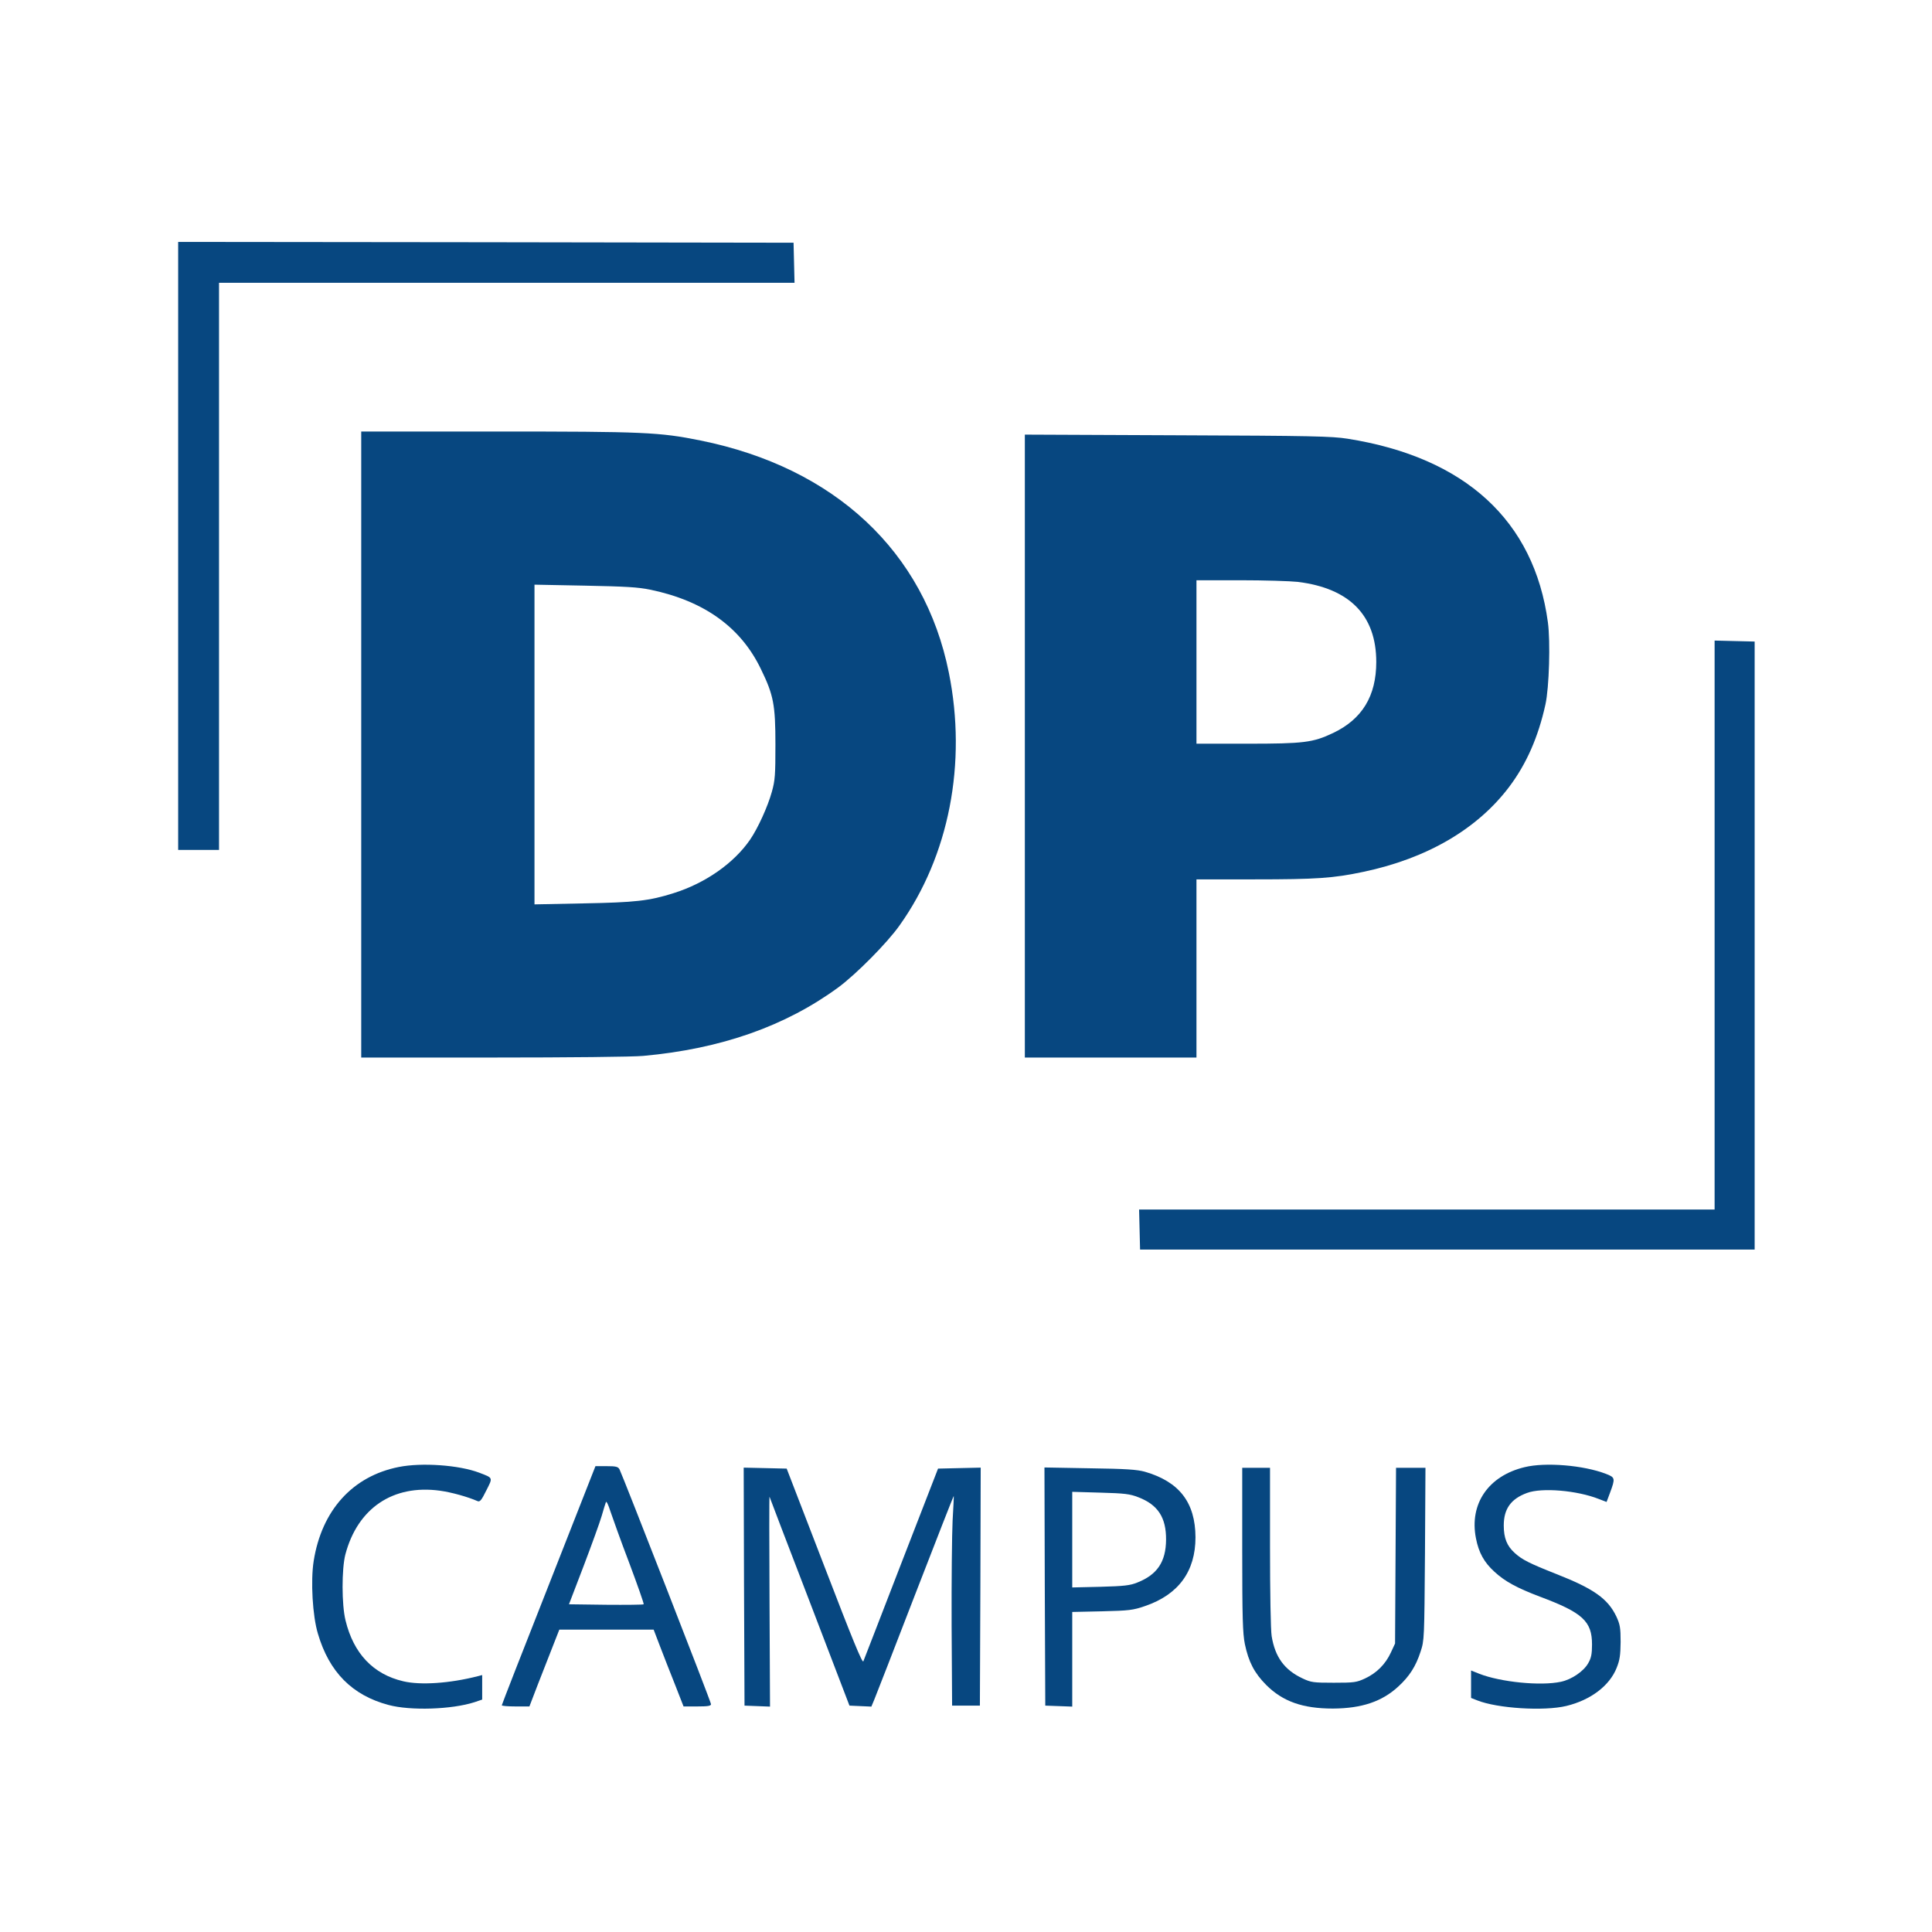 <svg xmlns="http://www.w3.org/2000/svg" version="1.0" width="1182pt" height="1182pt" viewBox="0 0 1182 1182" preserveAspectRatio="xMidYMid meet">

<g transform="translate(0,1182) scale(0.1,-0.1)" fill="#074780" stroke="none">
<path d="M1090 8480 l0 -1860 125 0 125 0 0 1735 0 1735 1760 0 1761 0 -3 123 -3 122 -1882 3 -1883 2 0 -1860z" fill="#074780"/>
<path d="M2210 7265 l0 -1915 808 0 c456 0 855 4 917 10 476 43 871 182 1195 420 108 80 298 271 374 379 302 424 413 991 301 1546 -149 741 -698 1254 -1519 1420 -252 51 -348 55 -1246 55 l-830 0 0 -1915z m1770 947 c329 -69 553 -230 676 -487 77 -158 88 -218 88 -460 0 -186 -2 -219 -22 -290 -25 -90 -85 -222 -133 -292 -99 -144 -273 -266 -467 -327 -151 -48 -236 -57 -554 -63 l-298 -6 0 978 0 978 308 -6 c251 -5 324 -9 402 -25z" fill="#074780"/>
<path d="M6270 7256 l0 -1906 525 0 525 0 0 545 0 545 355 0 c379 0 482 7 666 46 390 82 698 262 893 521 105 140 177 303 221 503 23 104 31 385 15 503 -84 622 -506 1009 -1226 1123 -96 15 -217 18 -1041 21 l-933 4 0 -1905z m1670 1004 c317 -39 480 -205 480 -490 0 -208 -86 -350 -265 -435 -123 -58 -177 -65 -524 -65 l-311 0 0 500 0 500 268 0 c147 0 306 -5 352 -10z" fill="#074780"/>
<path d="M10490 6160 l0 -1740 -1760 0 -1761 0 3 -122 3 -123 1880 0 1880 0 0 1860 0 1860 -122 3 -123 3 0 -1741z" fill="#074780"/>
<path d="M2440 2845 c-283 -56 -472 -265 -521 -576 -19 -121 -7 -335 26 -444 69 -235 210 -377 432 -436 134 -36 386 -28 526 17 l47 16 0 75 0 75 -27 -7 c-172 -44 -351 -56 -456 -31 -184 43 -304 170 -353 372 -24 96 -24 315 -1 404 75 283 291 429 578 390 72 -10 169 -37 231 -64 14 -6 24 6 53 65 41 81 43 76 -43 109 -124 47 -352 63 -492 35z" fill="#074780"/>
<path d="M9328 2844 c-222 -53 -340 -225 -298 -436 17 -87 50 -147 113 -204 65 -60 138 -99 277 -152 263 -98 320 -151 320 -293 0 -58 -5 -83 -23 -114 -28 -50 -101 -100 -167 -114 -124 -27 -370 -2 -500 49 l-50 20 0 -84 0 -84 38 -15 c123 -49 408 -67 545 -34 149 36 265 124 308 234 19 47 23 77 24 158 0 87 -4 107 -26 155 -52 109 -138 170 -367 260 -167 66 -210 88 -255 129 -48 43 -67 92 -67 168 0 102 44 163 142 199 90 34 306 16 440 -37 l47 -18 21 56 c33 89 32 94 -25 116 -138 53 -370 72 -497 41z" fill="#074780"/>
<path d="M3357 2122 c-158 -400 -287 -731 -287 -735 0 -4 38 -7 84 -7 l85 0 51 133 c28 72 70 178 92 235 l40 102 288 0 289 0 39 -102 c22 -57 63 -163 92 -235 l52 -133 84 0 c65 0 84 3 84 14 0 14 -541 1400 -560 1437 -9 16 -22 19 -79 19 l-68 0 -286 -728z m493 135 c51 -136 91 -250 88 -252 -3 -3 -107 -4 -231 -3 l-226 3 90 235 c49 129 99 267 110 305 11 39 23 77 26 85 3 8 15 -16 27 -55 13 -38 64 -182 116 -318z" fill="#074780"/>
<path d="M4552 2113 l3 -728 78 -3 78 -3 -3 646 c-2 355 -2 642 0 638 1 -5 112 -294 246 -643 l243 -635 67 -3 67 -3 18 43 c10 24 123 314 251 646 128 331 234 601 235 600 1 -2 -2 -70 -7 -152 -4 -81 -7 -369 -6 -640 l3 -491 85 0 85 0 3 728 2 728 -131 -3 -130 -3 -225 -580 c-123 -319 -228 -589 -232 -599 -6 -14 -67 135 -238 580 l-231 599 -131 3 -132 3 2 -728z" fill="#074780"/>
<path d="M6392 2113 l3 -728 83 -3 82 -3 0 289 0 290 183 4 c166 4 189 7 262 32 205 70 309 212 309 421 -1 213 -99 340 -310 401 -47 13 -114 18 -337 21 l-277 5 2 -729z m572 547 c120 -46 171 -124 170 -260 -1 -135 -54 -214 -176 -262 -44 -18 -81 -22 -225 -26 l-173 -4 0 292 0 293 173 -5 c147 -4 180 -8 231 -28z" fill="#074780"/>
<path d="M7600 2340 c0 -419 3 -513 16 -578 23 -110 58 -177 130 -250 102 -102 224 -145 409 -145 175 1 299 42 399 134 68 62 108 124 137 214 23 69 23 79 27 598 l3 527 -90 0 -90 0 -3 -537 -3 -538 -26 -56 c-33 -71 -87 -125 -158 -158 -52 -24 -66 -26 -191 -26 -125 0 -139 2 -190 26 -112 52 -169 131 -190 259 -6 38 -10 266 -10 548 l0 482 -85 0 -85 0 0 -500z" fill="#074780"/>
</g>
</svg>